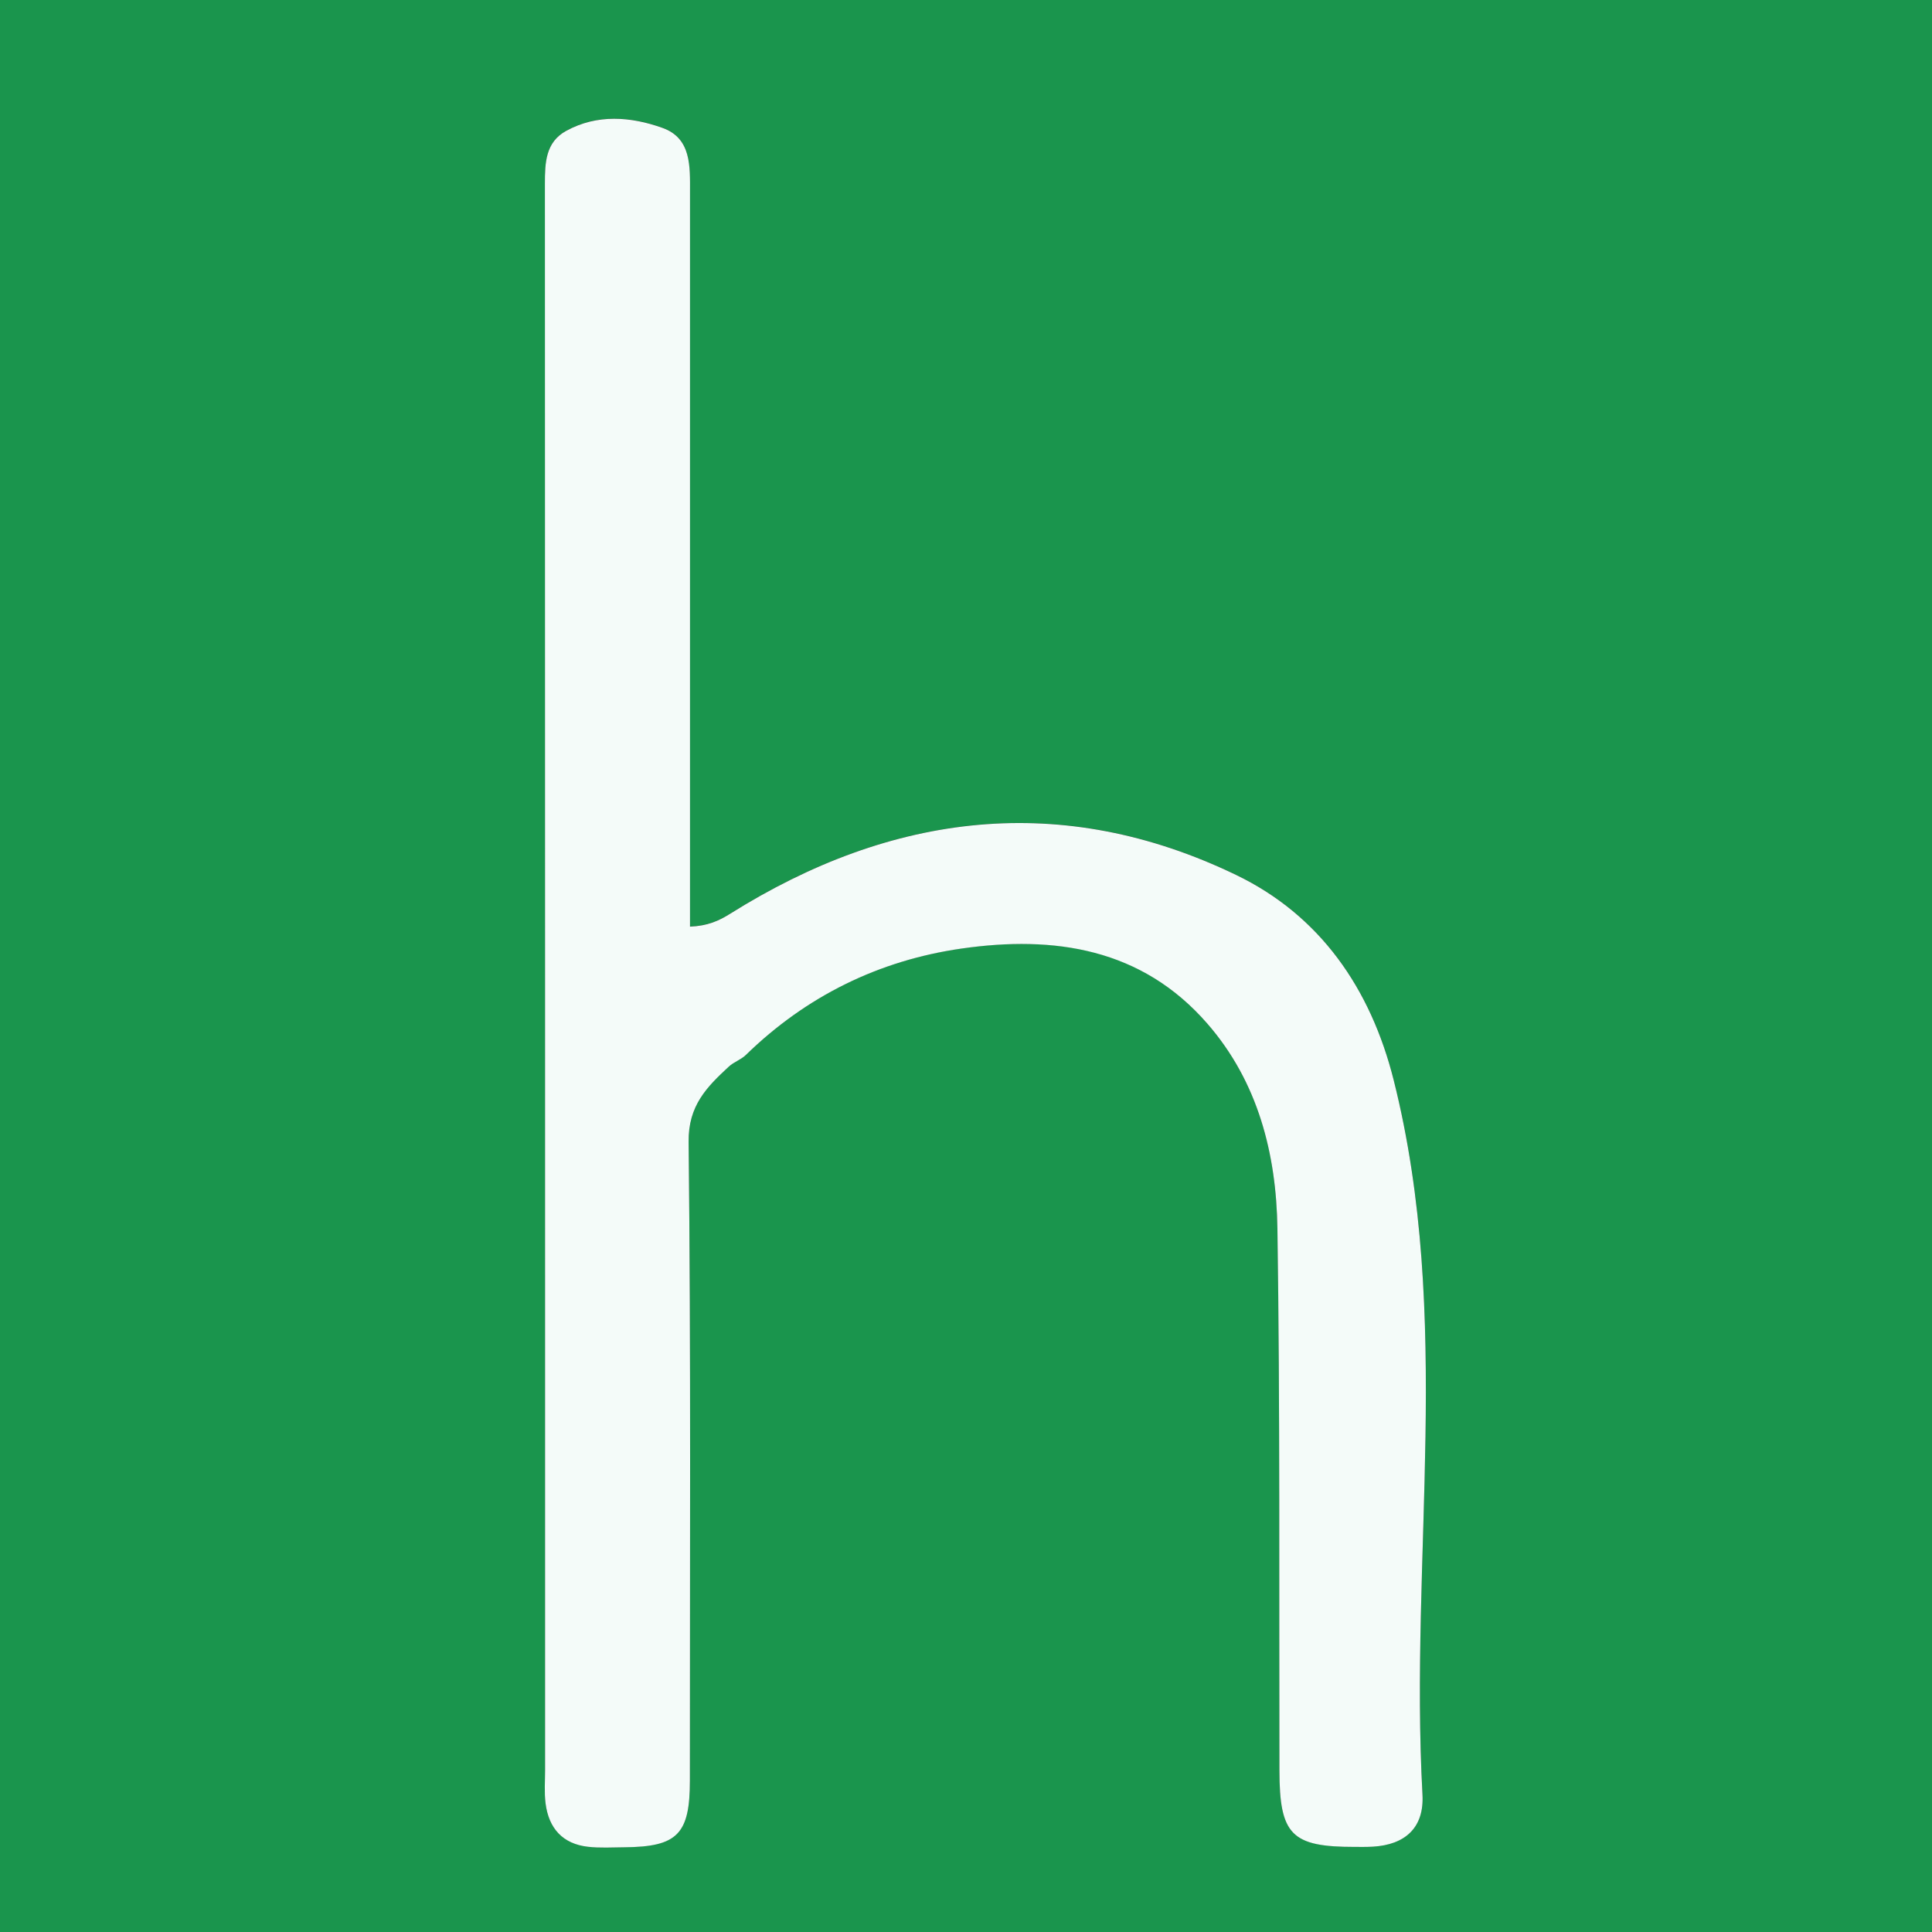 <?xml version="1.0" encoding="UTF-8"?>
<svg id="Layer_2" xmlns="http://www.w3.org/2000/svg" viewBox="0 0 319 319">
  <rect x="0" y="0" width="319" height="319" fill="#333333" stroke="none"/>
  <defs>
    <style>
      .cls-1 {
        fill: #1a954d;
      }

      .cls-2 {
        fill: #f4fbf9;
      }
    </style>
  </defs>
  <g id="Layer_1-2" data-name="Layer_1">
    <g>
      <path class="cls-1" d="M319,319H0C0,212.67,0,106.33,0,0c106.33,0,212.67,0,319,0,0,106.33,0,212.67,0,319ZM113.93,153c0-1.7,0-3.01,0-4.33,0-38.99,0-77.98,0-116.97,0-4.22.26-8.9-4.56-10.61-5.19-1.85-10.75-2.32-15.89.5-3.41,1.87-3.51,5.26-3.51,8.73.04,87.31.03,174.62.03,261.93,0,1.83-.15,3.69.08,5.49.52,4.1,2.81,6.69,7.02,7.17,1.98.22,3.99.1,5.99.08,8.76-.07,10.82-2.16,10.82-11.01,0-35.16.19-70.32-.21-105.47-.07-6,3.02-9.06,6.64-12.42.82-.76,2.01-1.14,2.81-1.92,9.97-9.71,21.96-15.6,35.61-17.57,15.31-2.21,29.77-.07,40.61,12.42,8.34,9.61,11.37,21.5,11.55,33.81.44,29.82.26,59.65.33,89.47.02,10.63,1.98,12.63,12.42,12.63,1,0,2,.02,3-.04,5.36-.31,8.5-3.14,8.2-8.59-2.15-39.28,5.05-78.91-4.74-117.93-3.83-15.28-12.26-27.29-26.02-33.92-28.73-13.84-56.83-10.35-83.55,6.4-1.85,1.16-3.7,2.01-6.63,2.13Z"/>
      <path class="cls-2" d="M113.93,153c2.93-.12,4.78-.97,6.63-2.13,26.72-16.76,54.82-20.25,83.55-6.4,13.76,6.63,22.19,18.64,26.02,33.92,9.79,39.02,2.59,78.65,4.74,117.93.3,5.45-2.85,8.28-8.2,8.59-1,.06-2,.04-3,.04-10.44,0-12.4-1.99-12.42-12.63-.07-29.82.11-59.65-.33-89.47-.18-12.32-3.2-24.21-11.55-33.81-10.84-12.48-25.3-14.62-40.61-12.42-13.64,1.96-25.63,7.85-35.61,17.57-.8.78-1.99,1.16-2.81,1.92-3.62,3.36-6.71,6.42-6.64,12.42.39,35.15.2,70.31.21,105.47,0,8.85-2.05,10.94-10.82,11.01-2,.02-4.02.14-5.99-.08-4.21-.47-6.5-3.07-7.02-7.17-.23-1.81-.08-3.66-.08-5.49,0-87.31,0-174.62-.03-261.93,0-3.47.11-6.87,3.51-8.73,5.14-2.82,10.7-2.35,15.89-.5,4.82,1.71,4.56,6.39,4.56,10.61,0,38.99,0,77.98,0,116.97,0,1.32,0,2.63,0,4.33Z"/>
    </g>
  </g>
</svg>